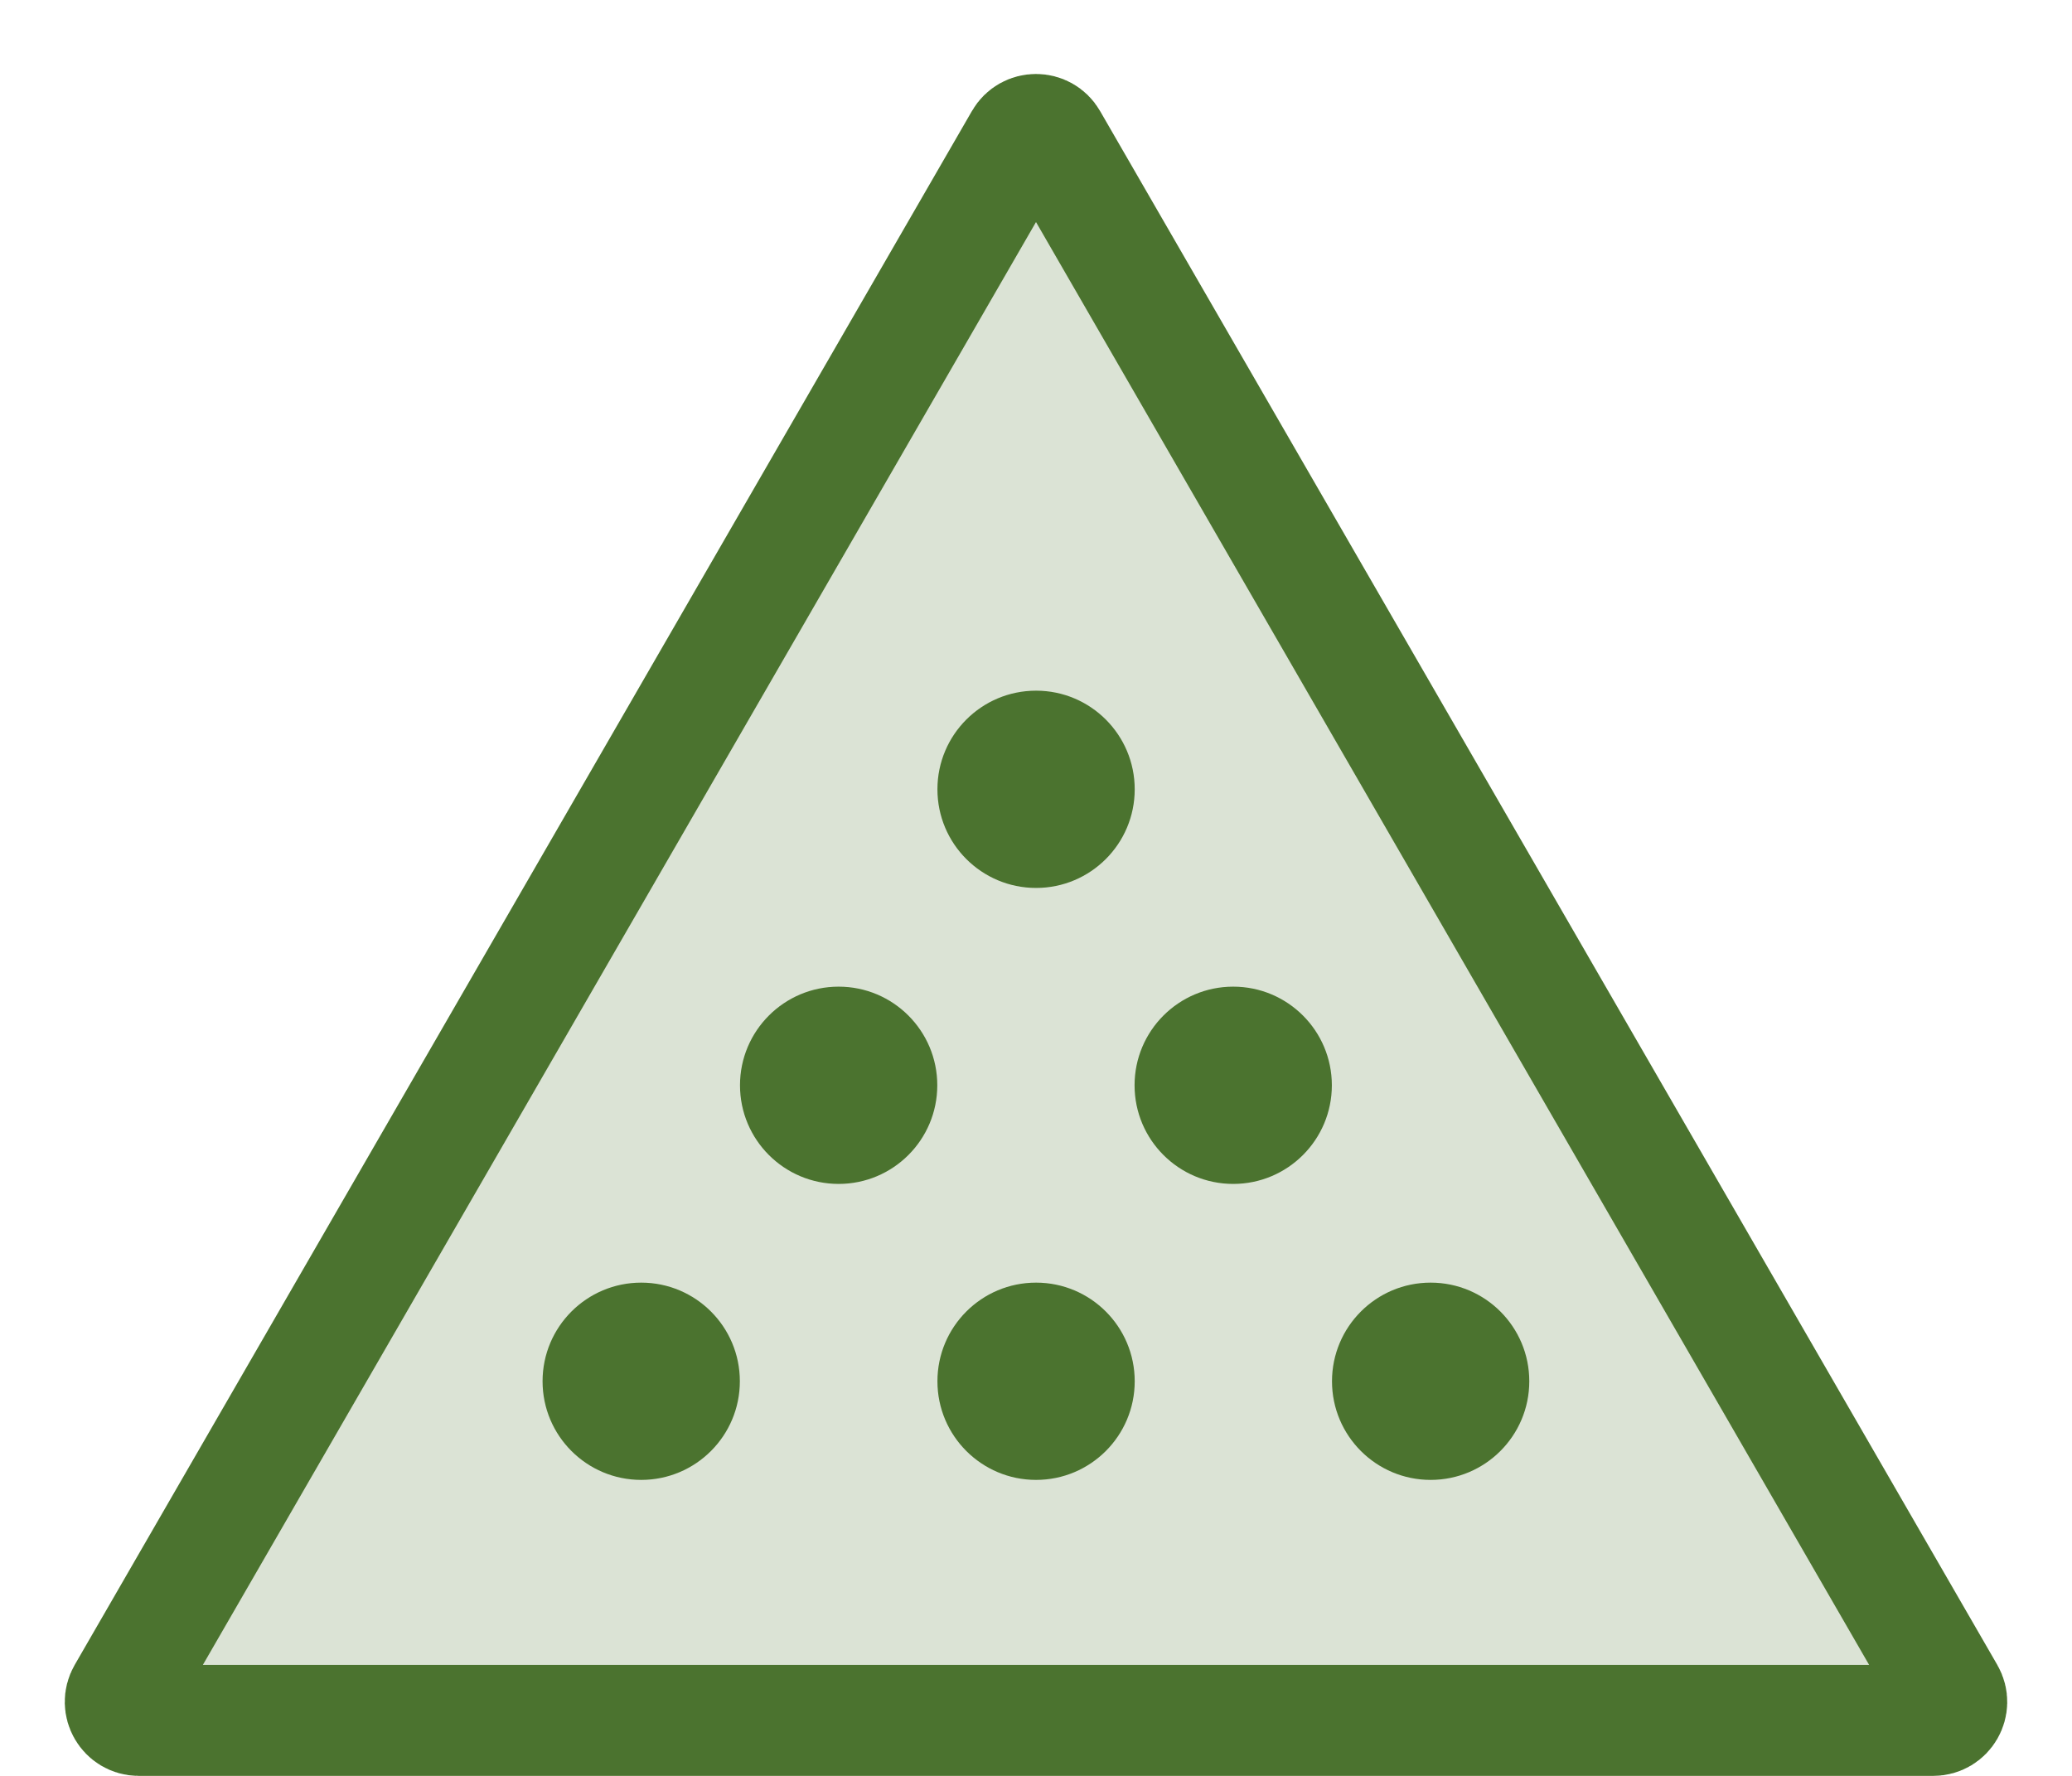 <svg width="28" height="24" viewBox="0 0 28 24" fill="none" xmlns="http://www.w3.org/2000/svg">
<path d="M13.784 1.875C13.88 1.708 14.12 1.708 14.216 1.875L26.341 22.875C26.437 23.042 26.317 23.25 26.124 23.25H1.876C1.683 23.25 1.563 23.042 1.659 22.875L13.784 1.875Z" fill="#4B732F" fill-opacity="0.2" stroke="#4B732F" stroke-width="1.5"/>
<circle cx="14.001" cy="10.667" r="1.333" fill="#4B732F"/>
<circle cx="11.333" cy="14.667" r="1.333" fill="#4B732F"/>
<circle cx="16.665" cy="14.667" r="1.333" fill="#4B732F"/>
<circle cx="14.001" cy="18.667" r="1.333" fill="#4B732F"/>
<circle cx="8.665" cy="18.667" r="1.333" fill="#4B732F"/>
<circle cx="19.333" cy="18.667" r="1.333" fill="#4B732F"/>
</svg>
